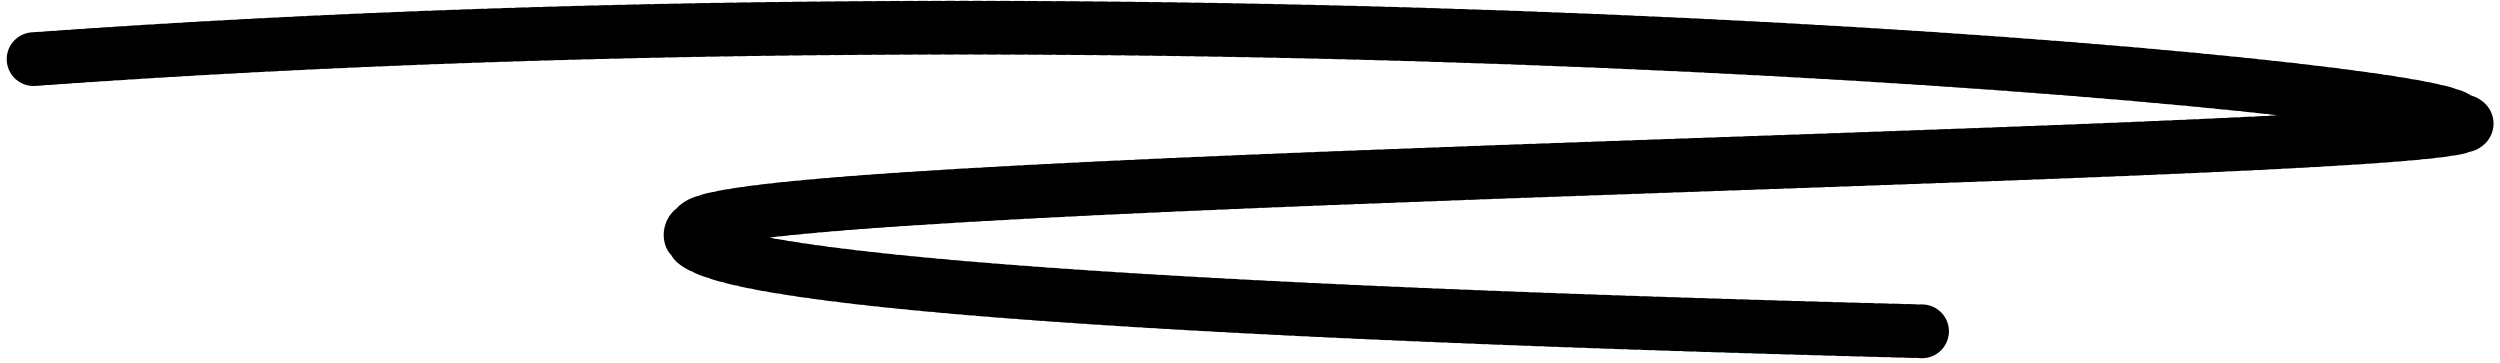 <svg xmlns="http://www.w3.org/2000/svg" width="372" height="54" fill="none"><path stroke="#000" stroke-dasharray="1.03 1.03" stroke-linecap="round" stroke-width="8" d="M5 8.8C182.6-4 364.3 13 365.7 17.8 388.4 22.8 115.5 26 104 33.4c-11.3 7.2 54.9 12.6 182 15.9"/></svg>
